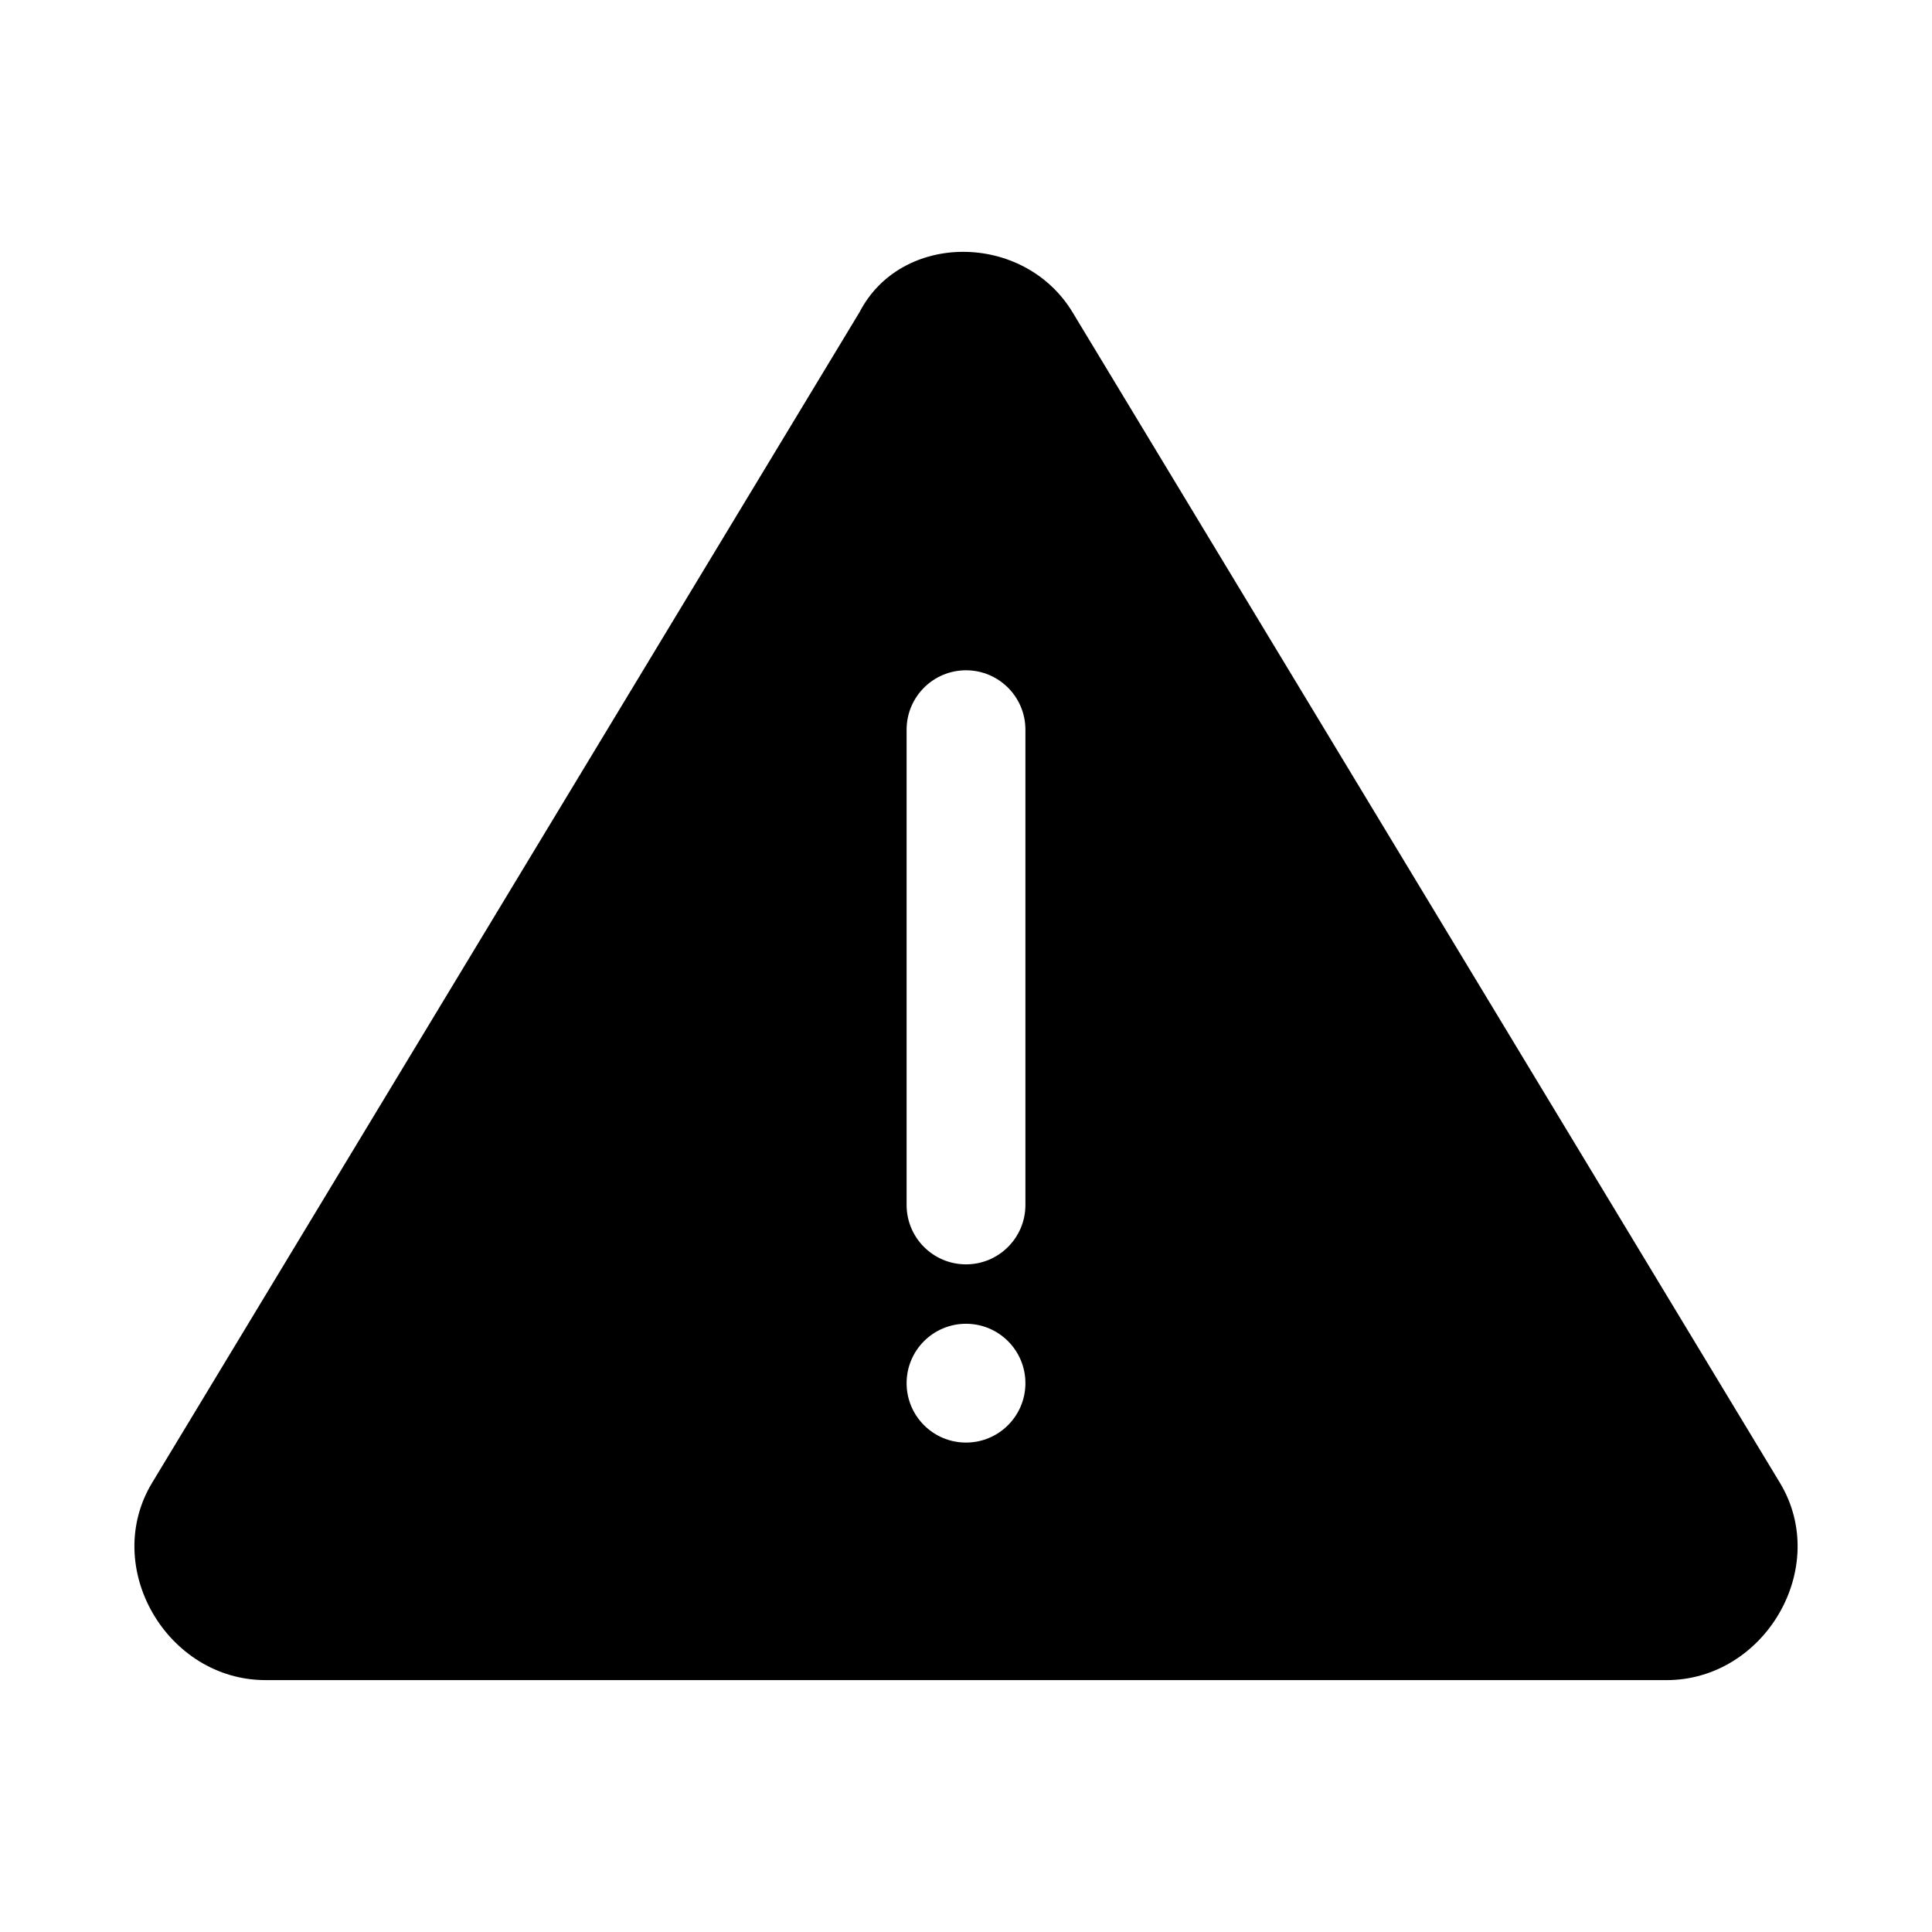<?xml version="1.0" encoding="UTF-8"?>
<!-- Uploaded to: SVG Repo, www.svgrepo.com, Generator: SVG Repo Mixer Tools -->
<svg fill="#000000" width="800px" height="800px" version="1.1" viewBox="144 144 512 512" xmlns="http://www.w3.org/2000/svg">
 <path d="m371.74 226.8-187.42 310.14c-13.555 22.43 3.969 52.305 30.043 52.305l371.28 0.004c26.074 0 43.598-29.879 30.043-52.305l-187.42-310.14c-12.855-21.32-45.465-21.516-56.52 0zm28.262 94.832c8.695 0 15.742 7.051 15.742 15.742v125.95c0 8.695-7.051 15.742-15.742 15.742-8.695 0-15.742-7.047-15.742-15.742v-125.95c0-8.695 7.051-15.742 15.742-15.742zm0 173.18c8.695 0 15.742 7.051 15.742 15.742 0 8.695-7.051 15.742-15.742 15.742-8.695 0-15.742-7.047-15.742-15.742s7.051-15.742 15.742-15.742z"/>
</svg>
